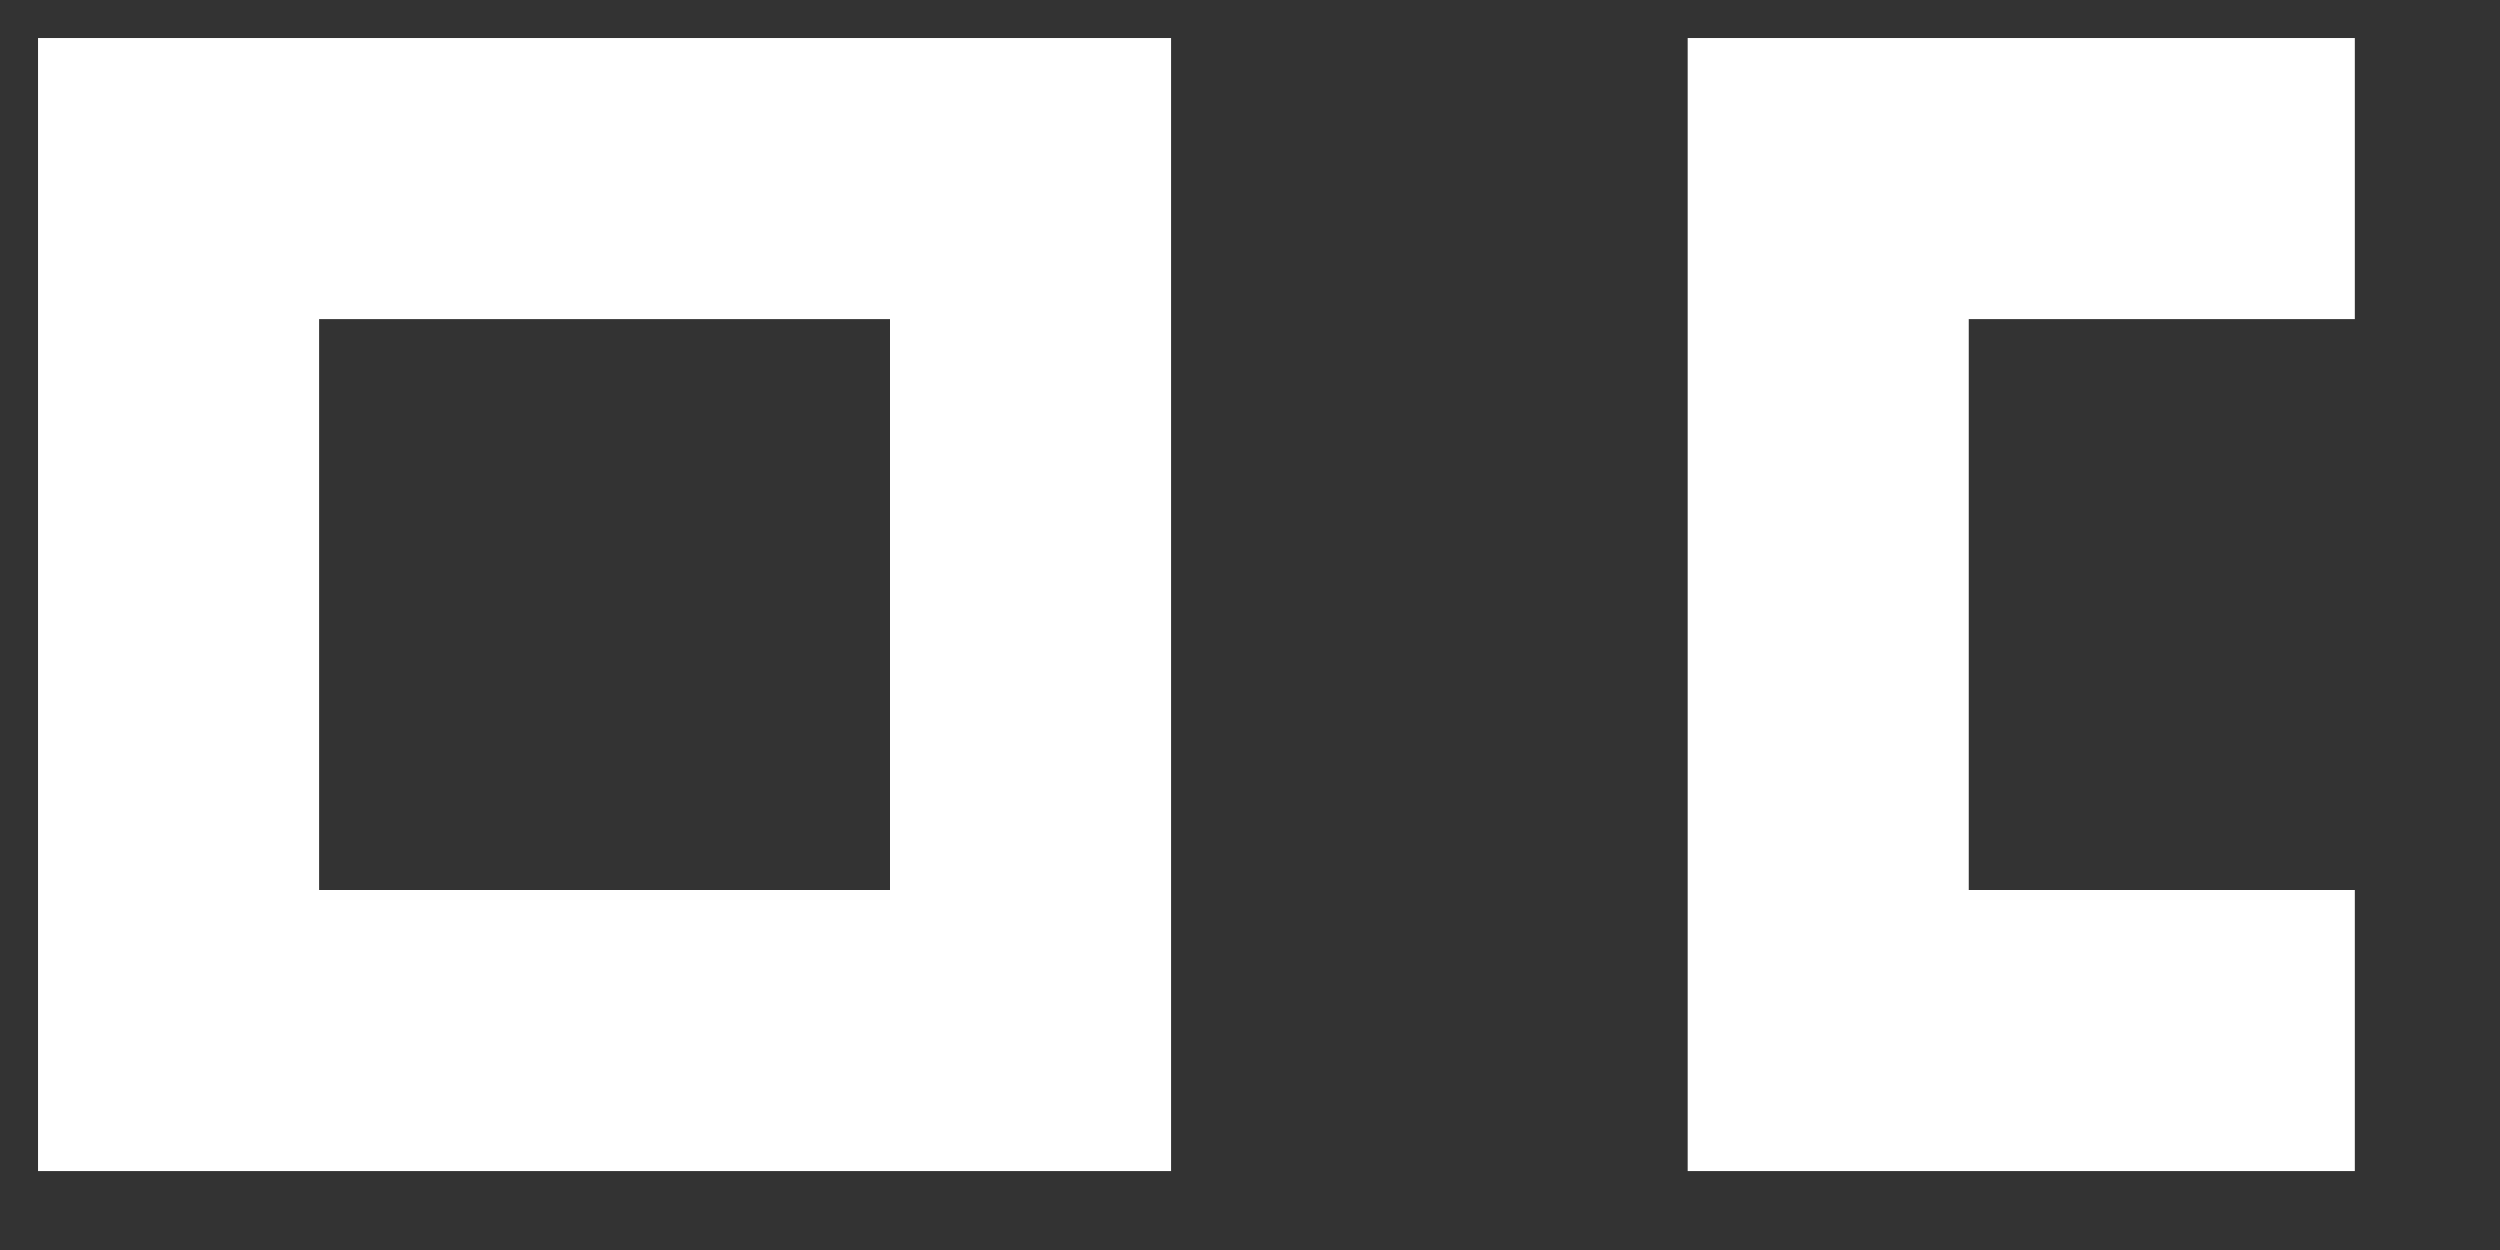 <?xml version="1.0" encoding="utf-8"?>
<svg xmlns="http://www.w3.org/2000/svg" fill="none" height="100%" overflow="visible" preserveAspectRatio="none" style="display: block;" viewBox="0 0 14 7" width="100%">
<rect x="0" y="0" width="14" height="7" fill="#333333" stroke="none"/>
<g id="Group">
<path d="M5.771 1H1V5.771H5.771V1Z" id="Vector" stroke="white" stroke-width="1.574"/>
<path d="M13.187 5.771H10.238V1H13.187" id="Vector_2" stroke="white" stroke-width="1.574"/>
</g>
</svg>